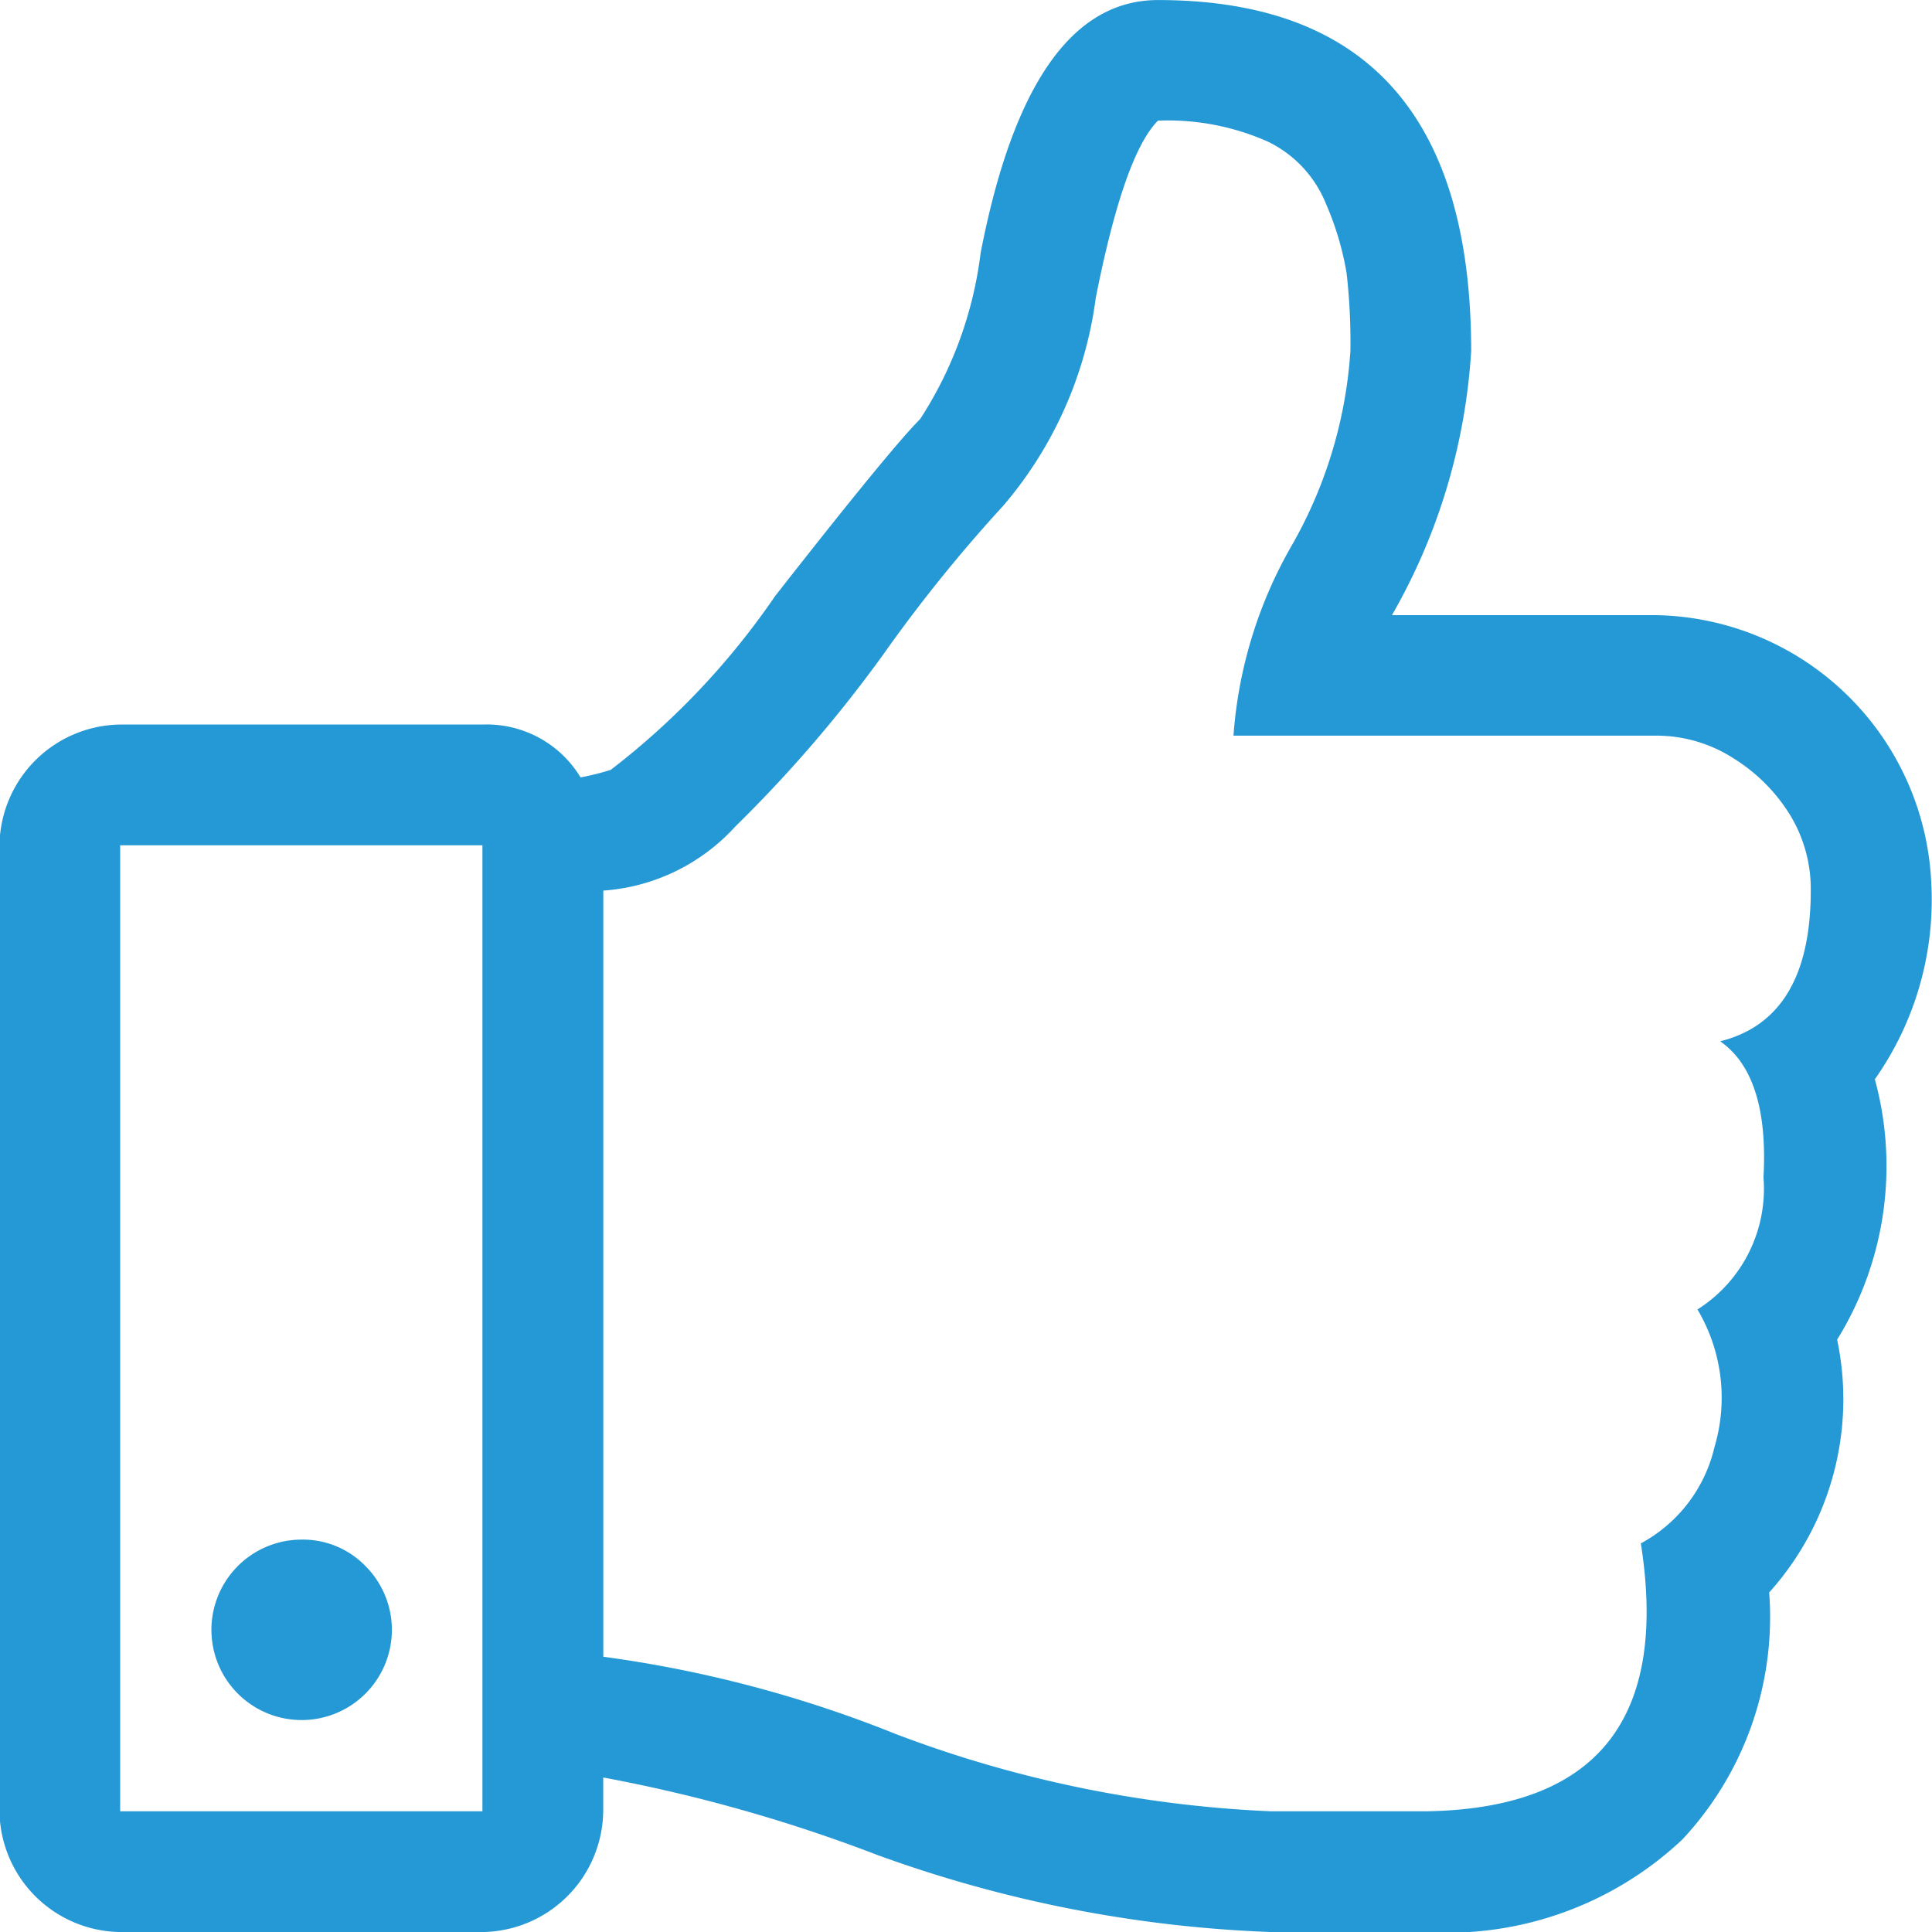 <svg xmlns="http://www.w3.org/2000/svg" width="40" height="40" viewBox="0 0 40 40">
  <defs>
    <style>
      .cls-1 {
        fill: #2599d5;
        fill-rule: evenodd;
      }
    </style>
  </defs>
  <path id="_" data-name="" class="cls-1" d="M200.207,553.205a5.807,5.807,0,0,0-5.7-5.625h-5.469a12.5,12.5,0,0,0,1.64-5.469q0-7.266-6.484-7.266-2.657,0-3.672,5.235a8.133,8.133,0,0,1-1.25,3.437q-0.625.627-3.008,3.672a15.714,15.714,0,0,1-3.4,3.594,5.221,5.221,0,0,1-.625.156,2.271,2.271,0,0,0-2.031-1.094h-7.5a2.534,2.534,0,0,0-2.5,2.5v20a2.534,2.534,0,0,0,2.5,2.5h7.5a2.534,2.534,0,0,0,2.5-2.5v-0.7a32.344,32.344,0,0,1,5.664,1.6,26.65,26.65,0,0,0,8.164,1.6h3.2a7.1,7.1,0,0,0,5.312-1.914,6.749,6.749,0,0,0,1.8-5.117,5.984,5.984,0,0,0,1.407-5.234,6.83,6.83,0,0,0,.781-5.391,6.458,6.458,0,0,0,1.172-3.984h0Zm-37.5-.86h7.5v20h-7.5v-20Zm34.023,6.875a2.957,2.957,0,0,1-1.367,2.735,3.579,3.579,0,0,1,.352,2.851,3.049,3.049,0,0,1-1.524,1.992q0.859,5.467-4.453,5.547h-3.2a24.825,24.825,0,0,1-7.774-1.6,25.241,25.241,0,0,0-6.054-1.6V553.283a4.08,4.08,0,0,0,2.734-1.328,27.615,27.615,0,0,0,3.086-3.594,31.194,31.194,0,0,1,2.461-3.047,8.265,8.265,0,0,0,1.914-4.3q0.587-2.969,1.289-3.672a5.1,5.1,0,0,1,2.266.43,2.445,2.445,0,0,1,1.211,1.289,6.146,6.146,0,0,1,.429,1.445,12.818,12.818,0,0,1,.078,1.6,9.318,9.318,0,0,1-1.21,4.023,9.212,9.212,0,0,0-1.211,3.946h8.75a2.949,2.949,0,0,1,1.6.468,3.605,3.605,0,0,1,1.172,1.172,2.944,2.944,0,0,1,.43,1.563q0,2.656-1.875,3.125h0Q196.846,557.11,196.73,559.22Zm-30.273,7.5a1.868,1.868,0,1,0,1.328.547A1.806,1.806,0,0,0,166.457,566.72Z" transform="translate(-160.219 -534.844)"/>
</svg>
